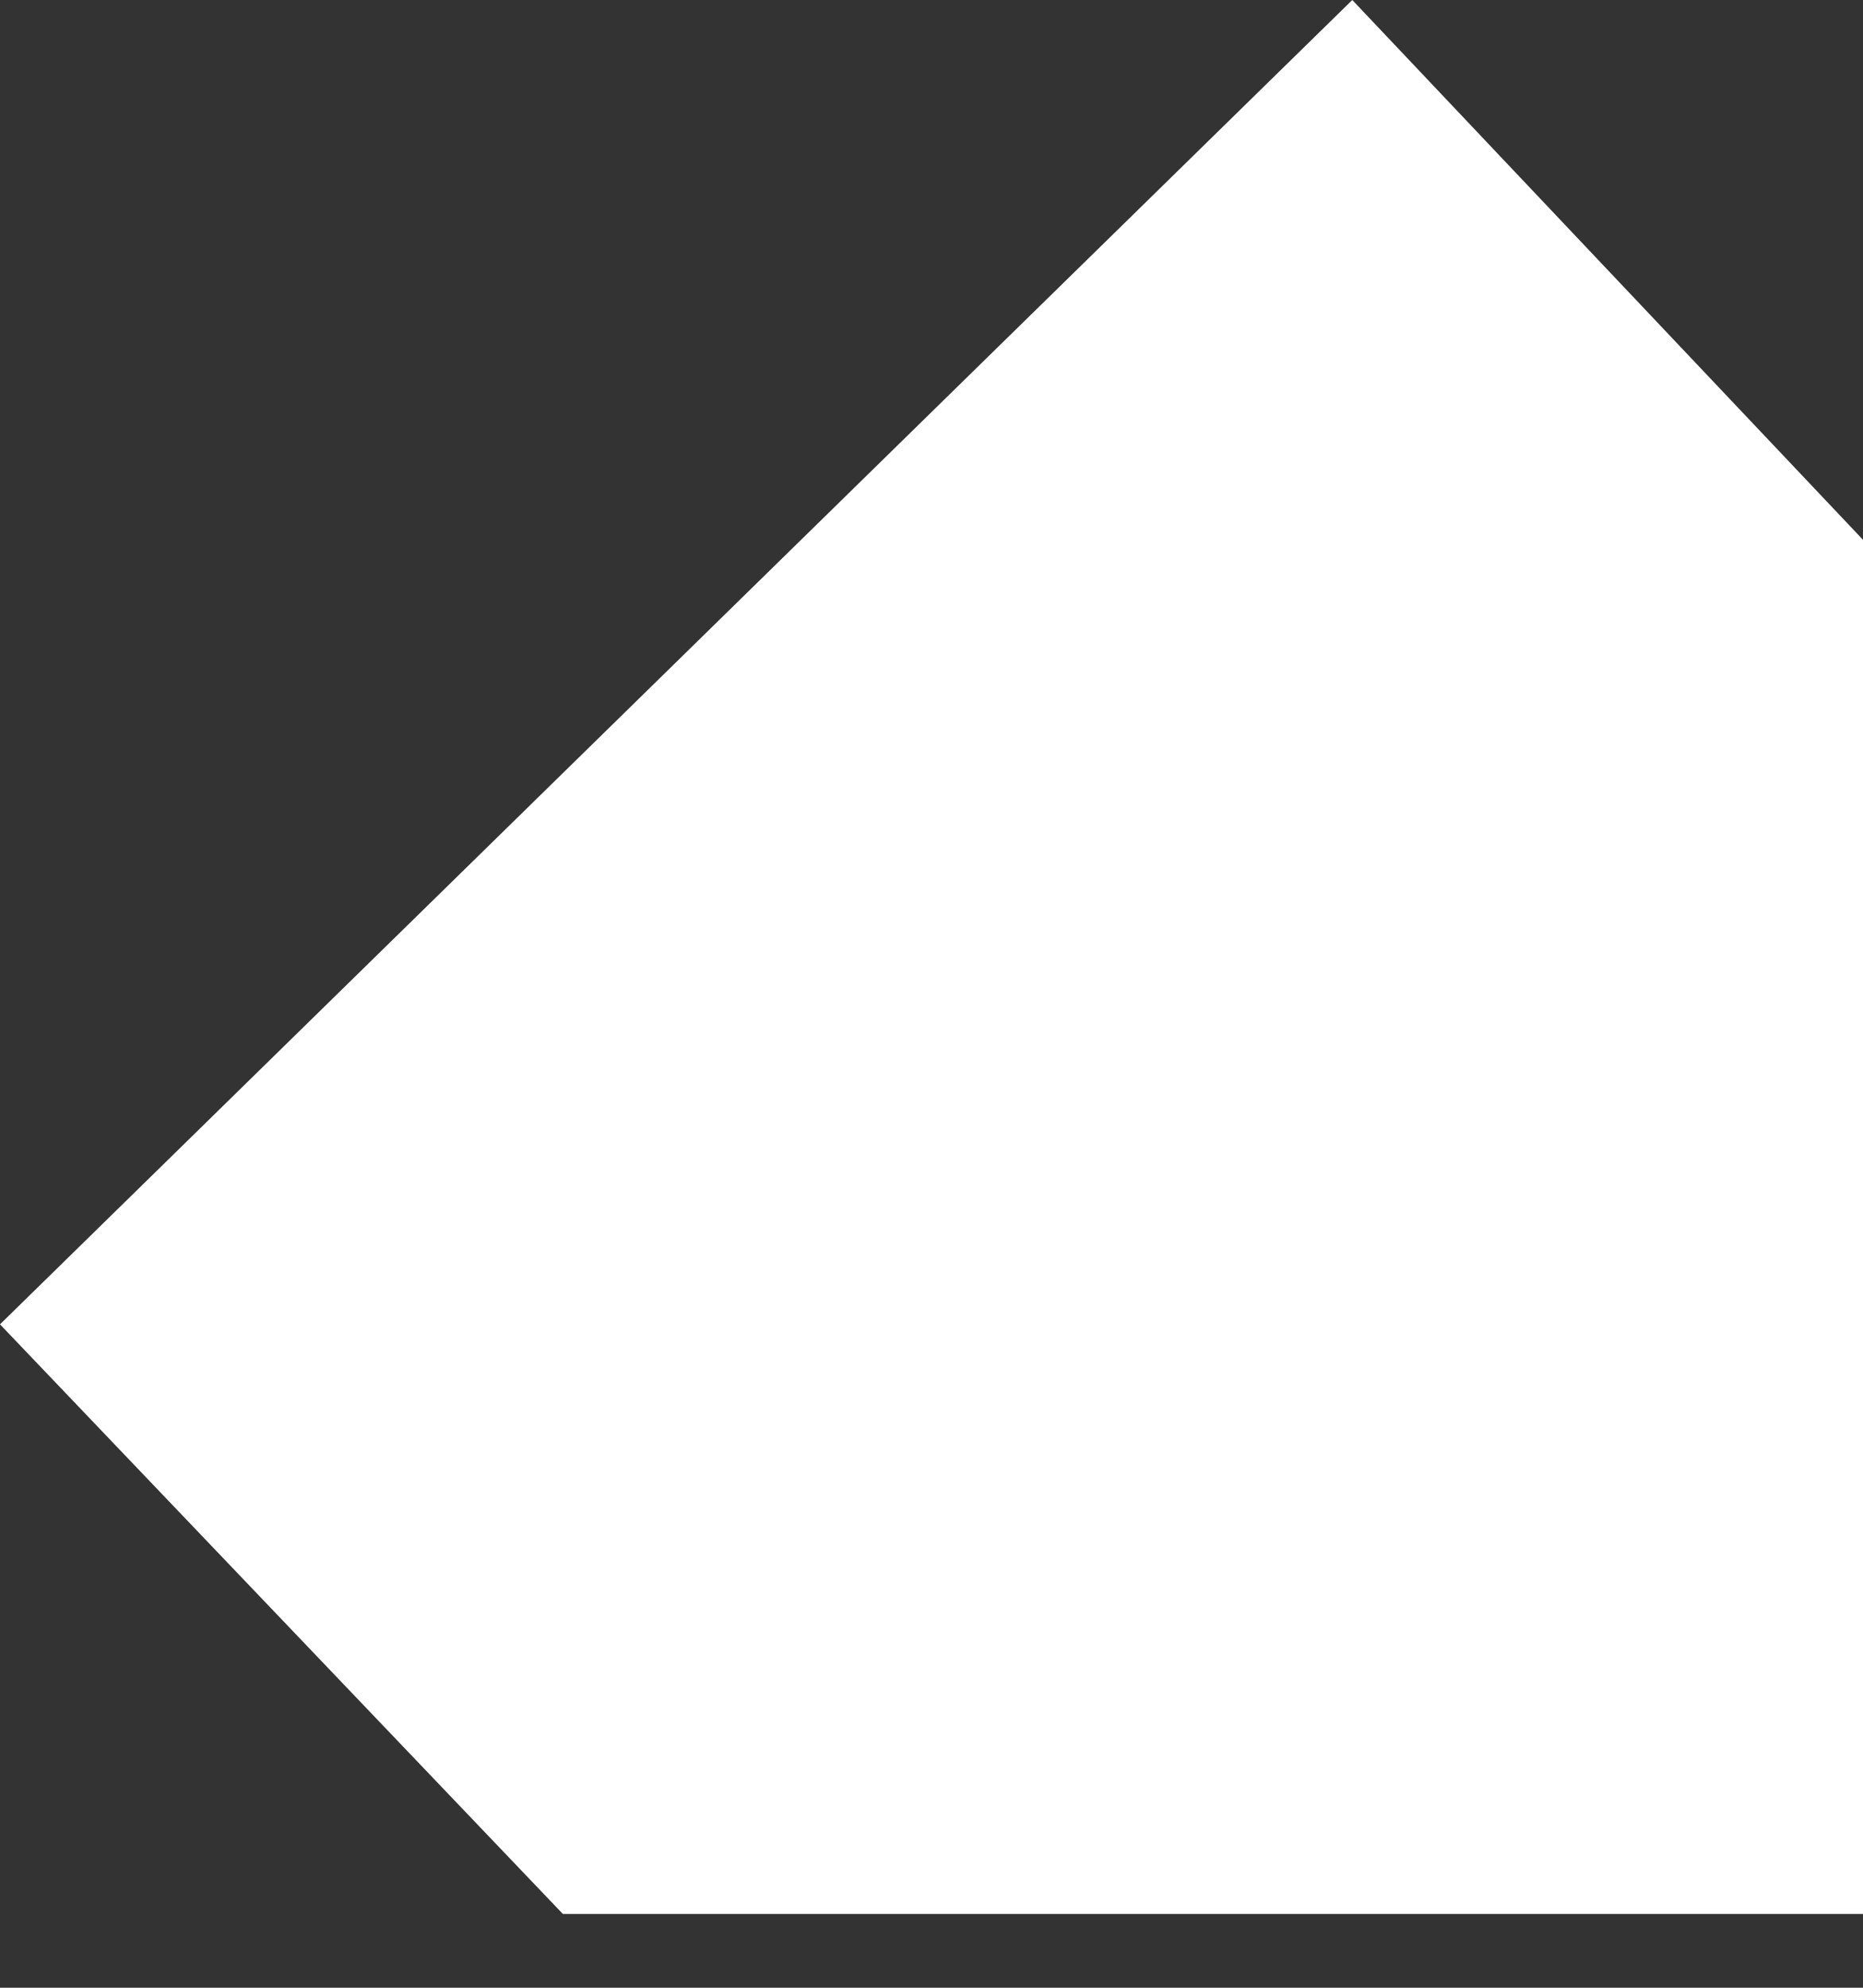<svg width="15" height="16" viewBox="0 0 15 16" fill="none" xmlns="http://www.w3.org/2000/svg">
<rect x="0" y="0" width="15" height="16" fill="#333333" stroke="none"/>
<path d="M15 15.406L15 4.345L10.888 -0L4.03995e-07 10.66L4.532 15.406L15 15.406Z" fill="white"/>
</svg>
